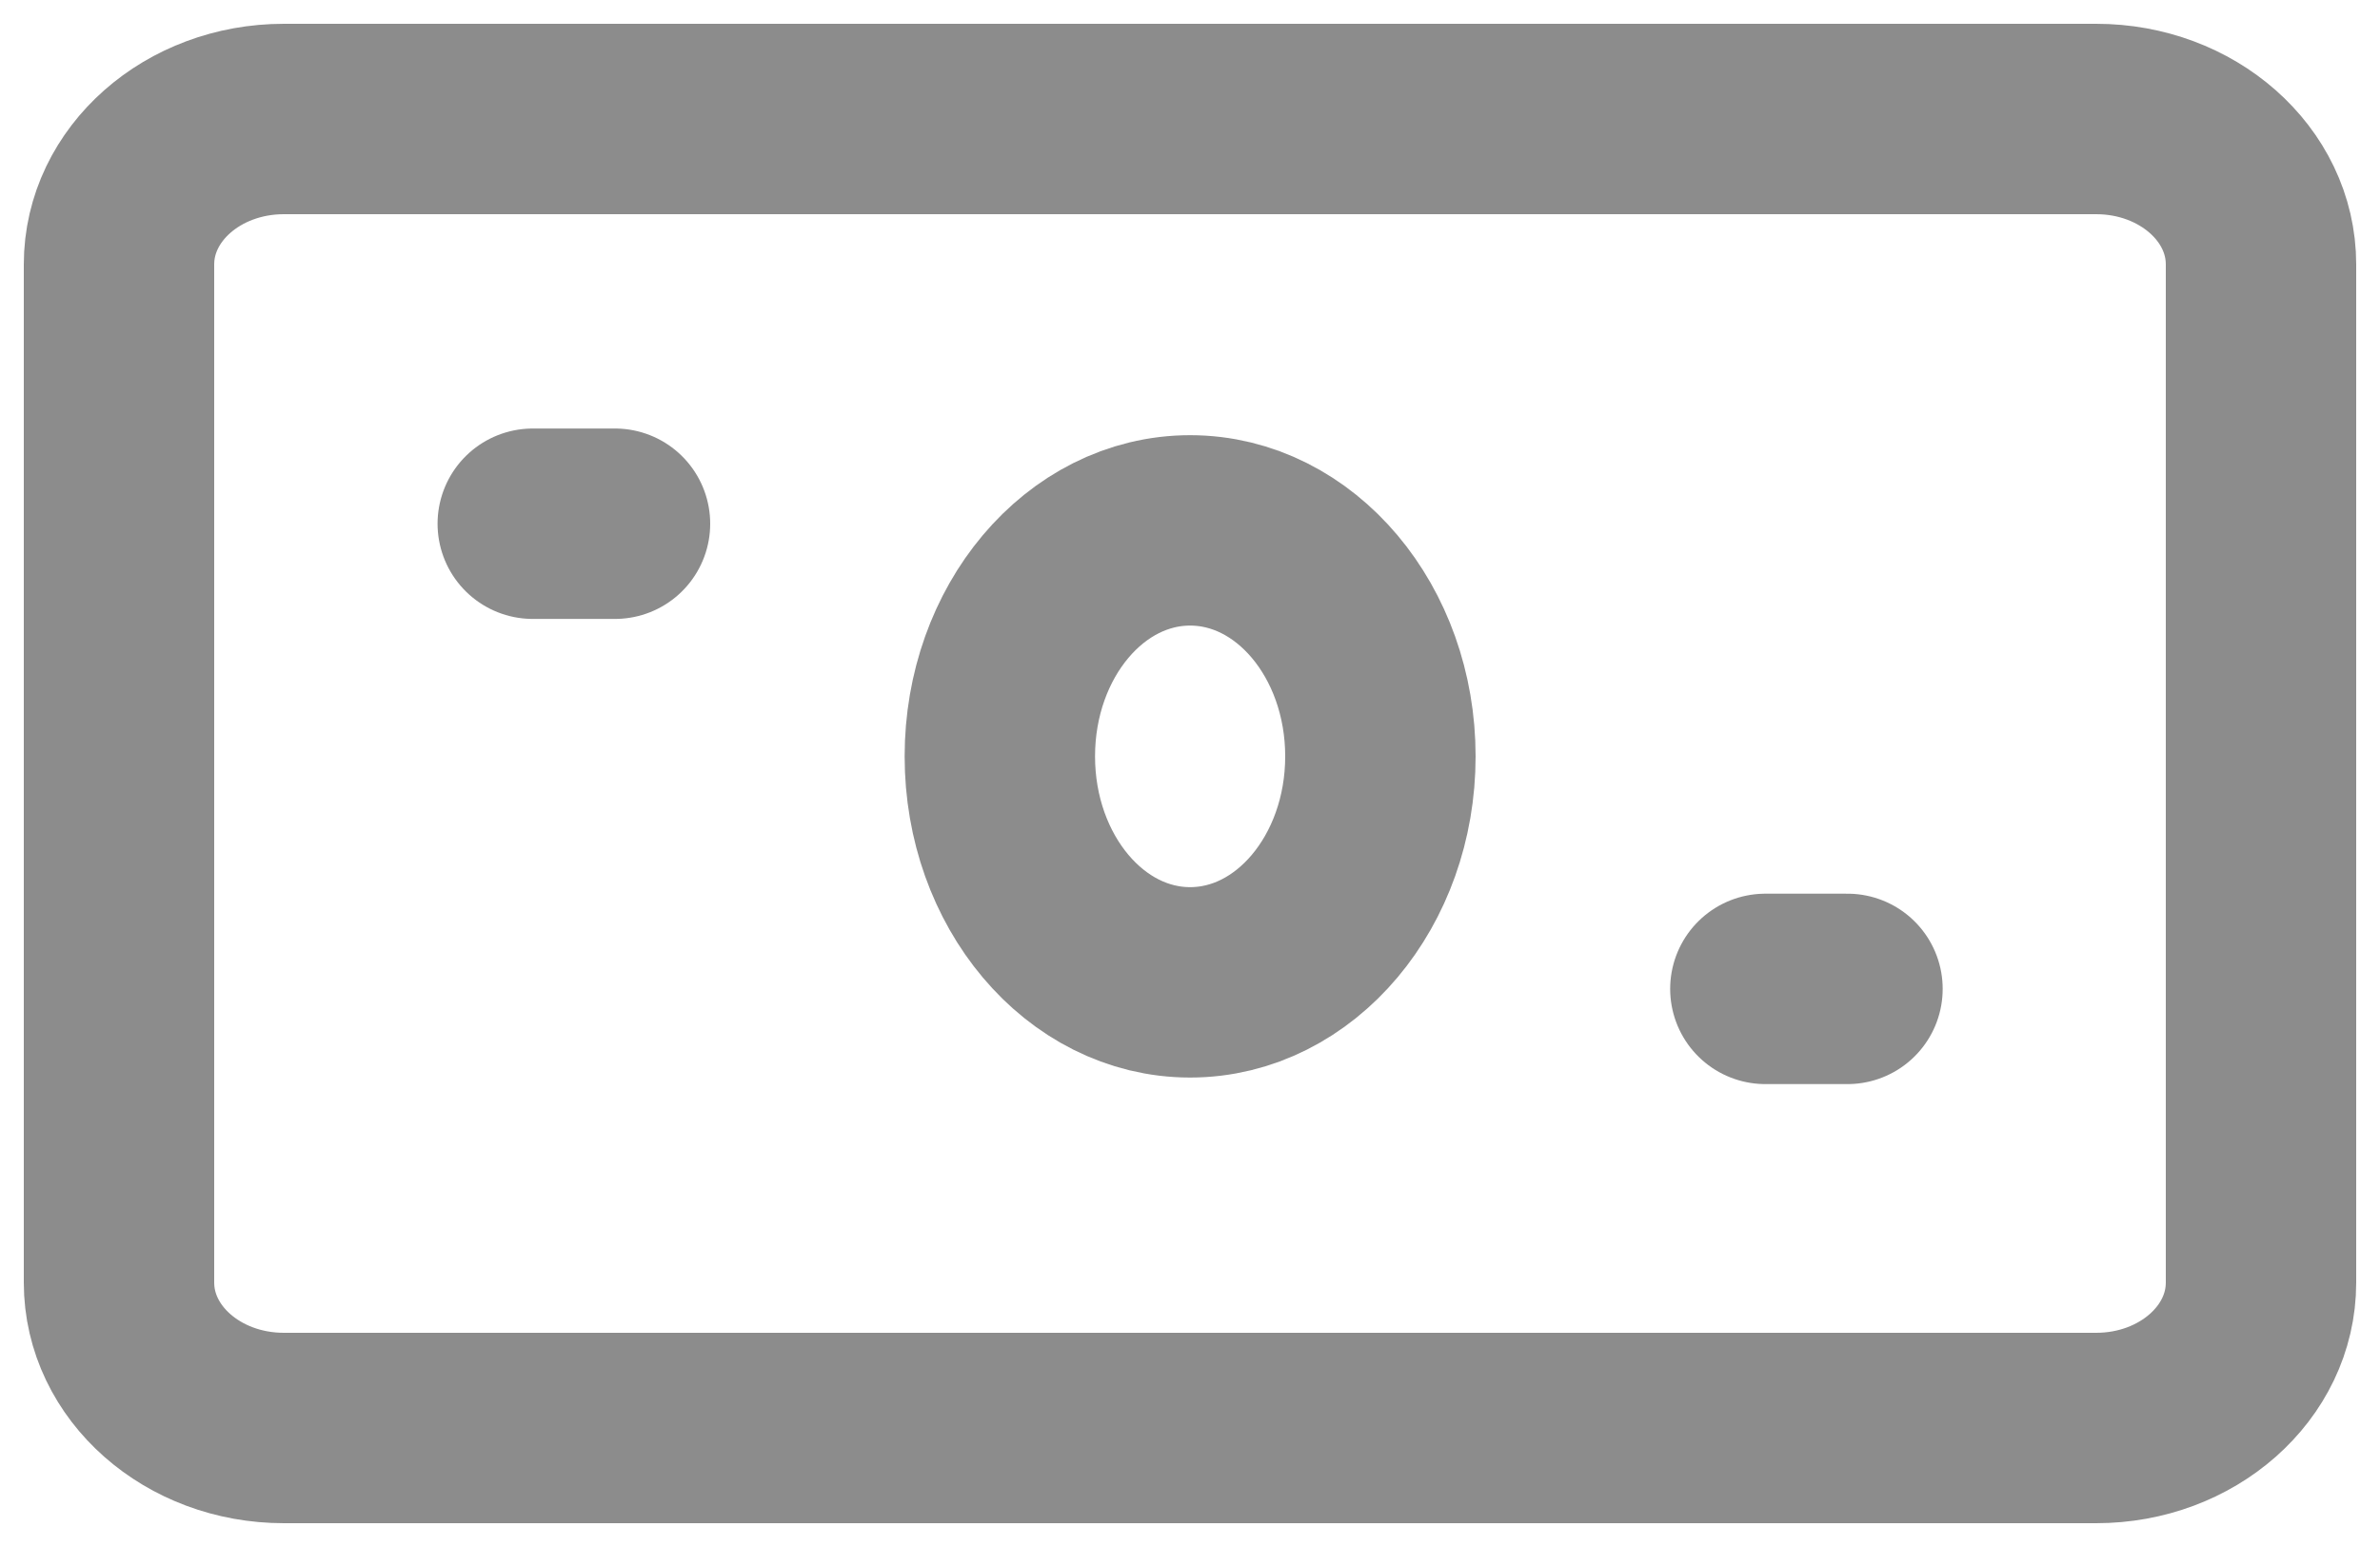 <svg width="20" height="13" viewBox="0 0 20 13" fill="none" xmlns="http://www.w3.org/2000/svg">
<path d="M17.615 1H2.385C1.62 1 1 1.547 1 2.222V10.778C1 11.453 1.62 12 2.385 12H17.615C18.38 12 19 11.453 19 10.778V2.222C19 1.547 18.38 1 17.615 1Z" stroke="#8C8C8C" stroke-width="1.6" stroke-linecap="round" stroke-linejoin="round"></path>
<path d="M11.6 6.356C11.6 5.307 10.884 4.457 10.001 4.457C9.118 4.457 8.402 5.307 8.402 6.356C8.402 7.404 9.118 8.255 10.001 8.255C10.884 8.255 11.6 7.404 11.6 6.356Z" stroke="#8C8C8C" stroke-width="1.6" stroke-linecap="round" stroke-linejoin="round"></path>
<path d="M4.477 4.401H5.168" stroke="#8C8C8C" stroke-width="1.6" stroke-linecap="round" stroke-linejoin="round"></path>
<path d="M14.835 8.31H15.525" stroke="#8C8C8C" stroke-width="1.6" stroke-linecap="round" stroke-linejoin="round"></path>
</svg>
